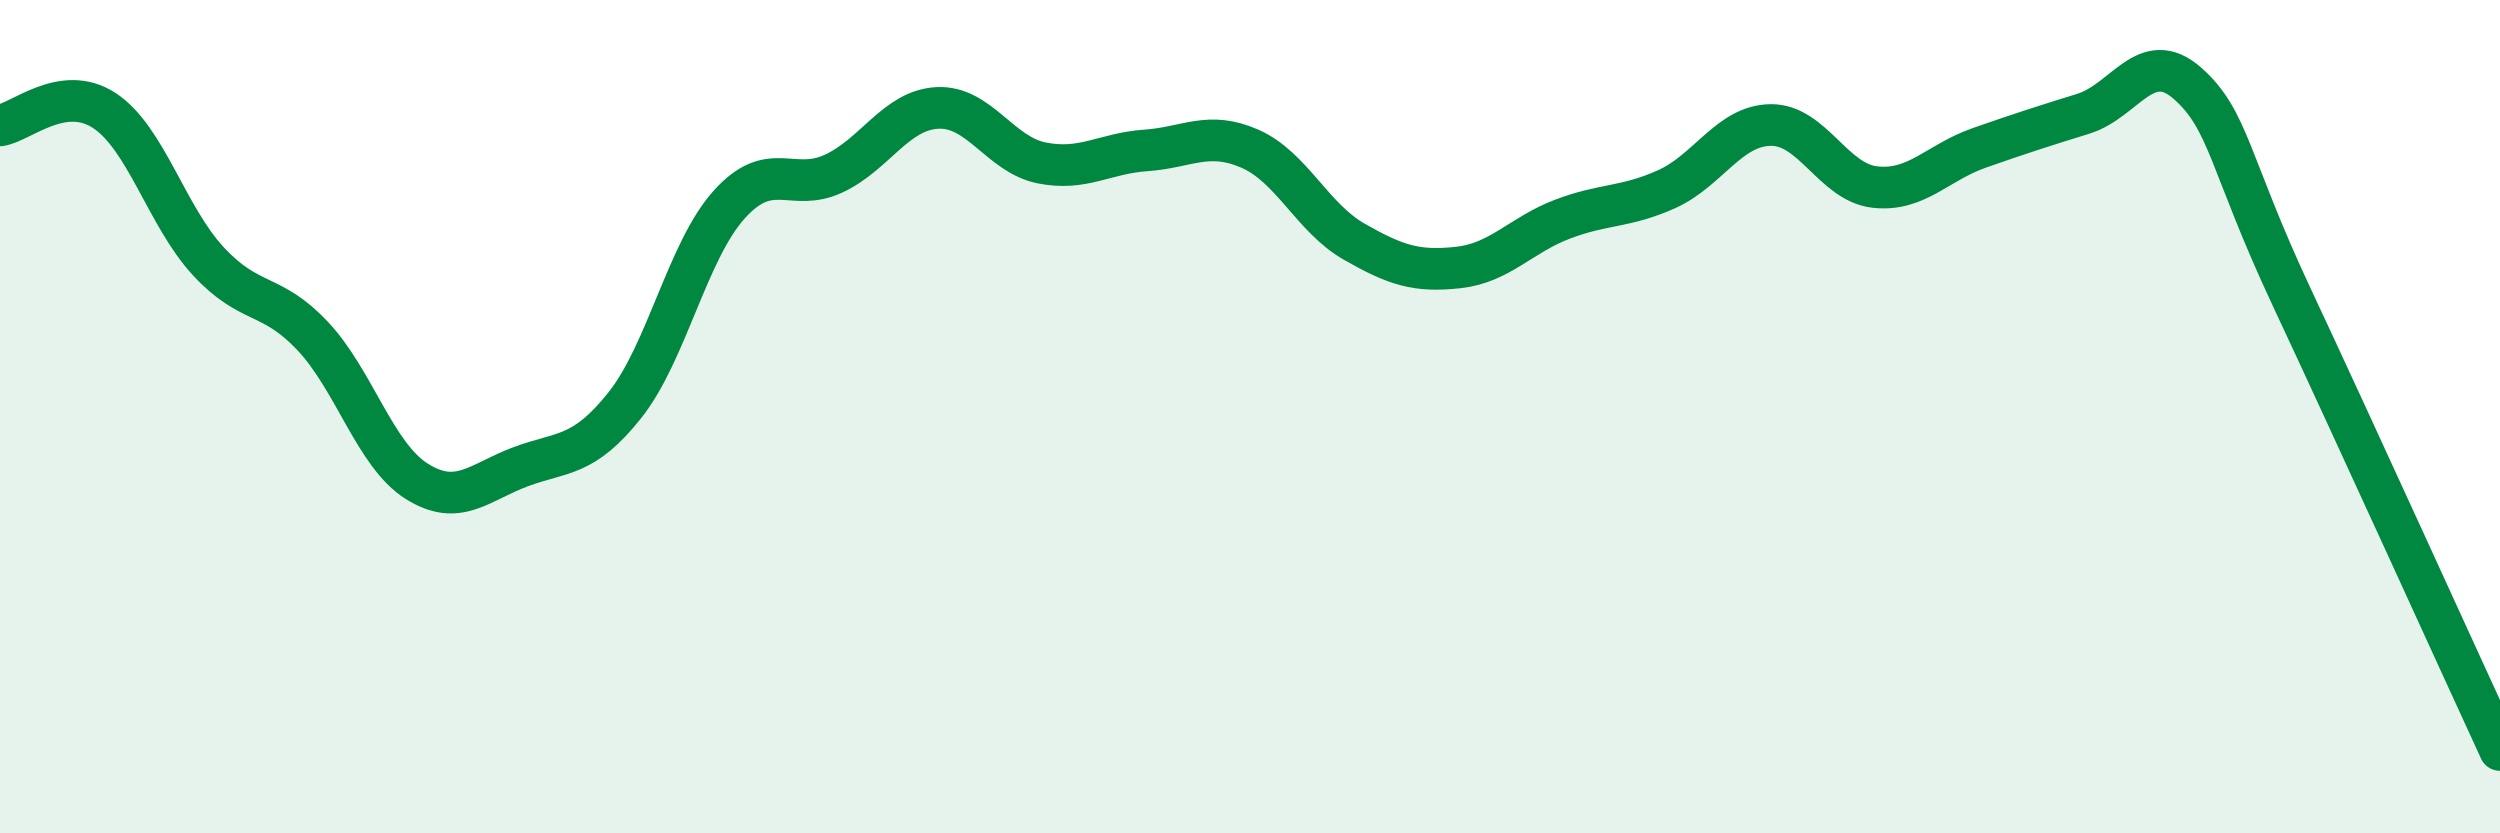 
    <svg width="60" height="20" viewBox="0 0 60 20" xmlns="http://www.w3.org/2000/svg">
      <path
        d="M 0,3.01 C 0.5,2.94 1.5,2 2.5,2.65 C 3.5,3.3 4,5.19 5,6.27 C 6,7.35 6.5,7 7.5,8.06 C 8.5,9.12 9,10.92 10,11.55 C 11,12.18 11.5,11.57 12.5,11.2 C 13.5,10.83 14,10.98 15,9.72 C 16,8.46 16.5,6.02 17.5,4.91 C 18.5,3.8 19,4.63 20,4.17 C 21,3.71 21.5,2.64 22.5,2.59 C 23.5,2.54 24,3.71 25,3.91 C 26,4.11 26.5,3.68 27.5,3.61 C 28.5,3.54 29,3.13 30,3.57 C 31,4.01 31.5,5.23 32.5,5.8 C 33.5,6.37 34,6.53 35,6.42 C 36,6.31 36.5,5.64 37.5,5.26 C 38.5,4.88 39,4.99 40,4.54 C 41,4.09 41.5,3.01 42.5,3 C 43.5,2.99 44,4.38 45,4.49 C 46,4.6 46.5,3.9 47.5,3.55 C 48.5,3.2 49,3.04 50,2.73 C 51,2.42 51.5,1.12 52.5,2 C 53.5,2.88 53.5,3.93 55,7.13 C 56.5,10.33 59,15.83 60,18L60 20L0 20Z"
        fill="#008740"
        opacity="0.1"
        stroke-linecap="round"
        stroke-linejoin="round"
      />
      <path
        d="M 0,3.01 C 0.5,2.94 1.5,2 2.5,2.65 C 3.5,3.3 4,5.19 5,6.27 C 6,7.35 6.5,7 7.5,8.06 C 8.5,9.12 9,10.92 10,11.55 C 11,12.18 11.5,11.57 12.5,11.2 C 13.5,10.83 14,10.98 15,9.72 C 16,8.46 16.5,6.02 17.5,4.91 C 18.5,3.8 19,4.63 20,4.17 C 21,3.71 21.5,2.64 22.5,2.59 C 23.5,2.54 24,3.71 25,3.91 C 26,4.11 26.5,3.68 27.5,3.61 C 28.5,3.54 29,3.13 30,3.57 C 31,4.01 31.5,5.23 32.5,5.8 C 33.5,6.37 34,6.53 35,6.42 C 36,6.31 36.5,5.64 37.5,5.26 C 38.5,4.88 39,4.99 40,4.54 C 41,4.09 41.5,3.01 42.5,3 C 43.5,2.99 44,4.38 45,4.49 C 46,4.6 46.5,3.9 47.5,3.55 C 48.5,3.2 49,3.04 50,2.73 C 51,2.42 51.5,1.12 52.5,2 C 53.5,2.88 53.5,3.93 55,7.13 C 56.5,10.33 59,15.83 60,18"
        stroke="#008740"
        stroke-width="1"
        fill="none"
        stroke-linecap="round"
        stroke-linejoin="round"
      />
    </svg>
  